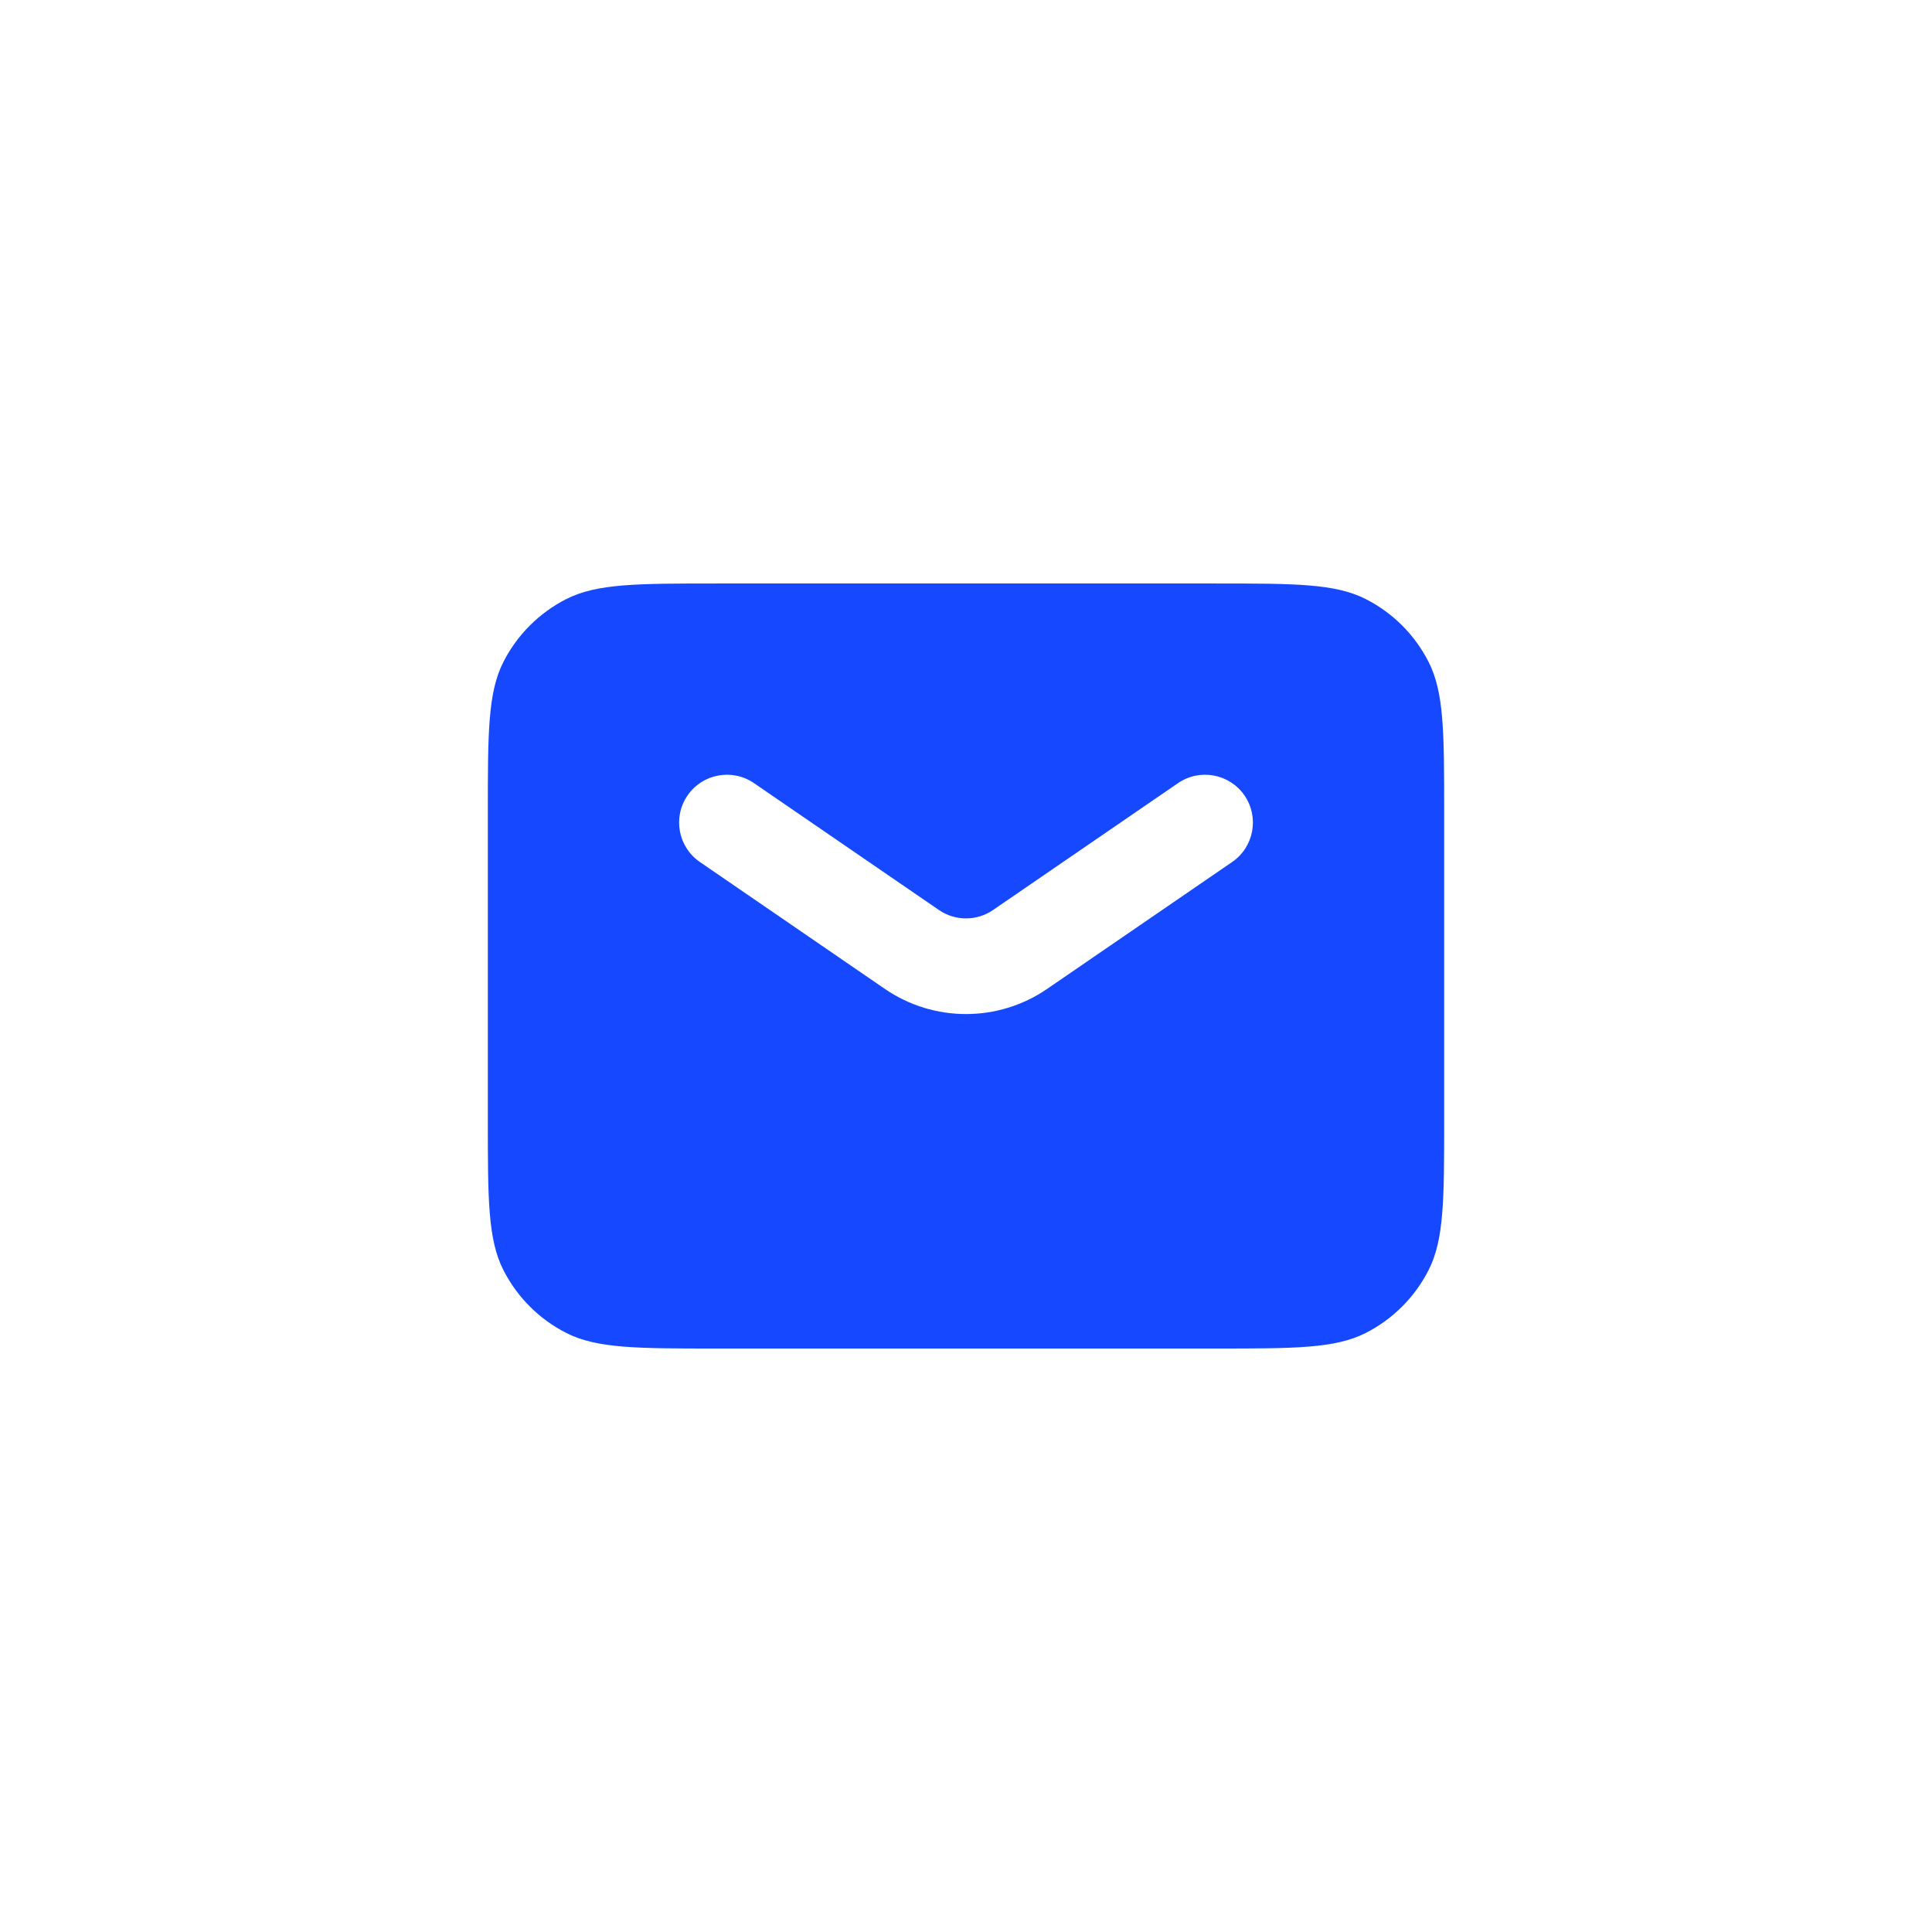 <svg width="78" height="78" viewBox="0 0 78 78" fill="none" xmlns="http://www.w3.org/2000/svg">
<rect width="78" height="78" fill="white"/>
<path fill-rule="evenodd" clip-rule="evenodd" d="M20.326 26.719C19.695 27.958 19.695 29.579 19.695 32.823V45.178C19.695 48.422 19.695 50.043 20.326 51.282C20.882 52.372 21.768 53.258 22.858 53.813C24.096 54.444 25.718 54.444 28.962 54.444H49.039C52.282 54.444 53.904 54.444 55.143 53.813C56.233 53.258 57.118 52.372 57.674 51.282C58.305 50.043 58.305 48.422 58.305 45.178V32.823C58.305 29.579 58.305 27.958 57.674 26.719C57.118 25.629 56.233 24.743 55.143 24.188C53.904 23.557 52.282 23.557 49.039 23.557H28.962C25.718 23.557 24.096 23.557 22.858 24.188C21.768 24.743 20.882 25.629 20.326 26.719ZM30.44 31.617C29.561 31.014 28.359 31.238 27.756 32.117C27.153 32.996 27.377 34.198 28.256 34.801L35.724 39.924C37.698 41.279 40.302 41.279 42.276 39.924L49.745 34.801C50.624 34.198 50.848 32.996 50.245 32.117C49.641 31.238 48.44 31.014 47.56 31.617L40.092 36.74C39.434 37.192 38.566 37.192 37.908 36.74L30.44 31.617Z" fill="#1649FF"/>
</svg>
